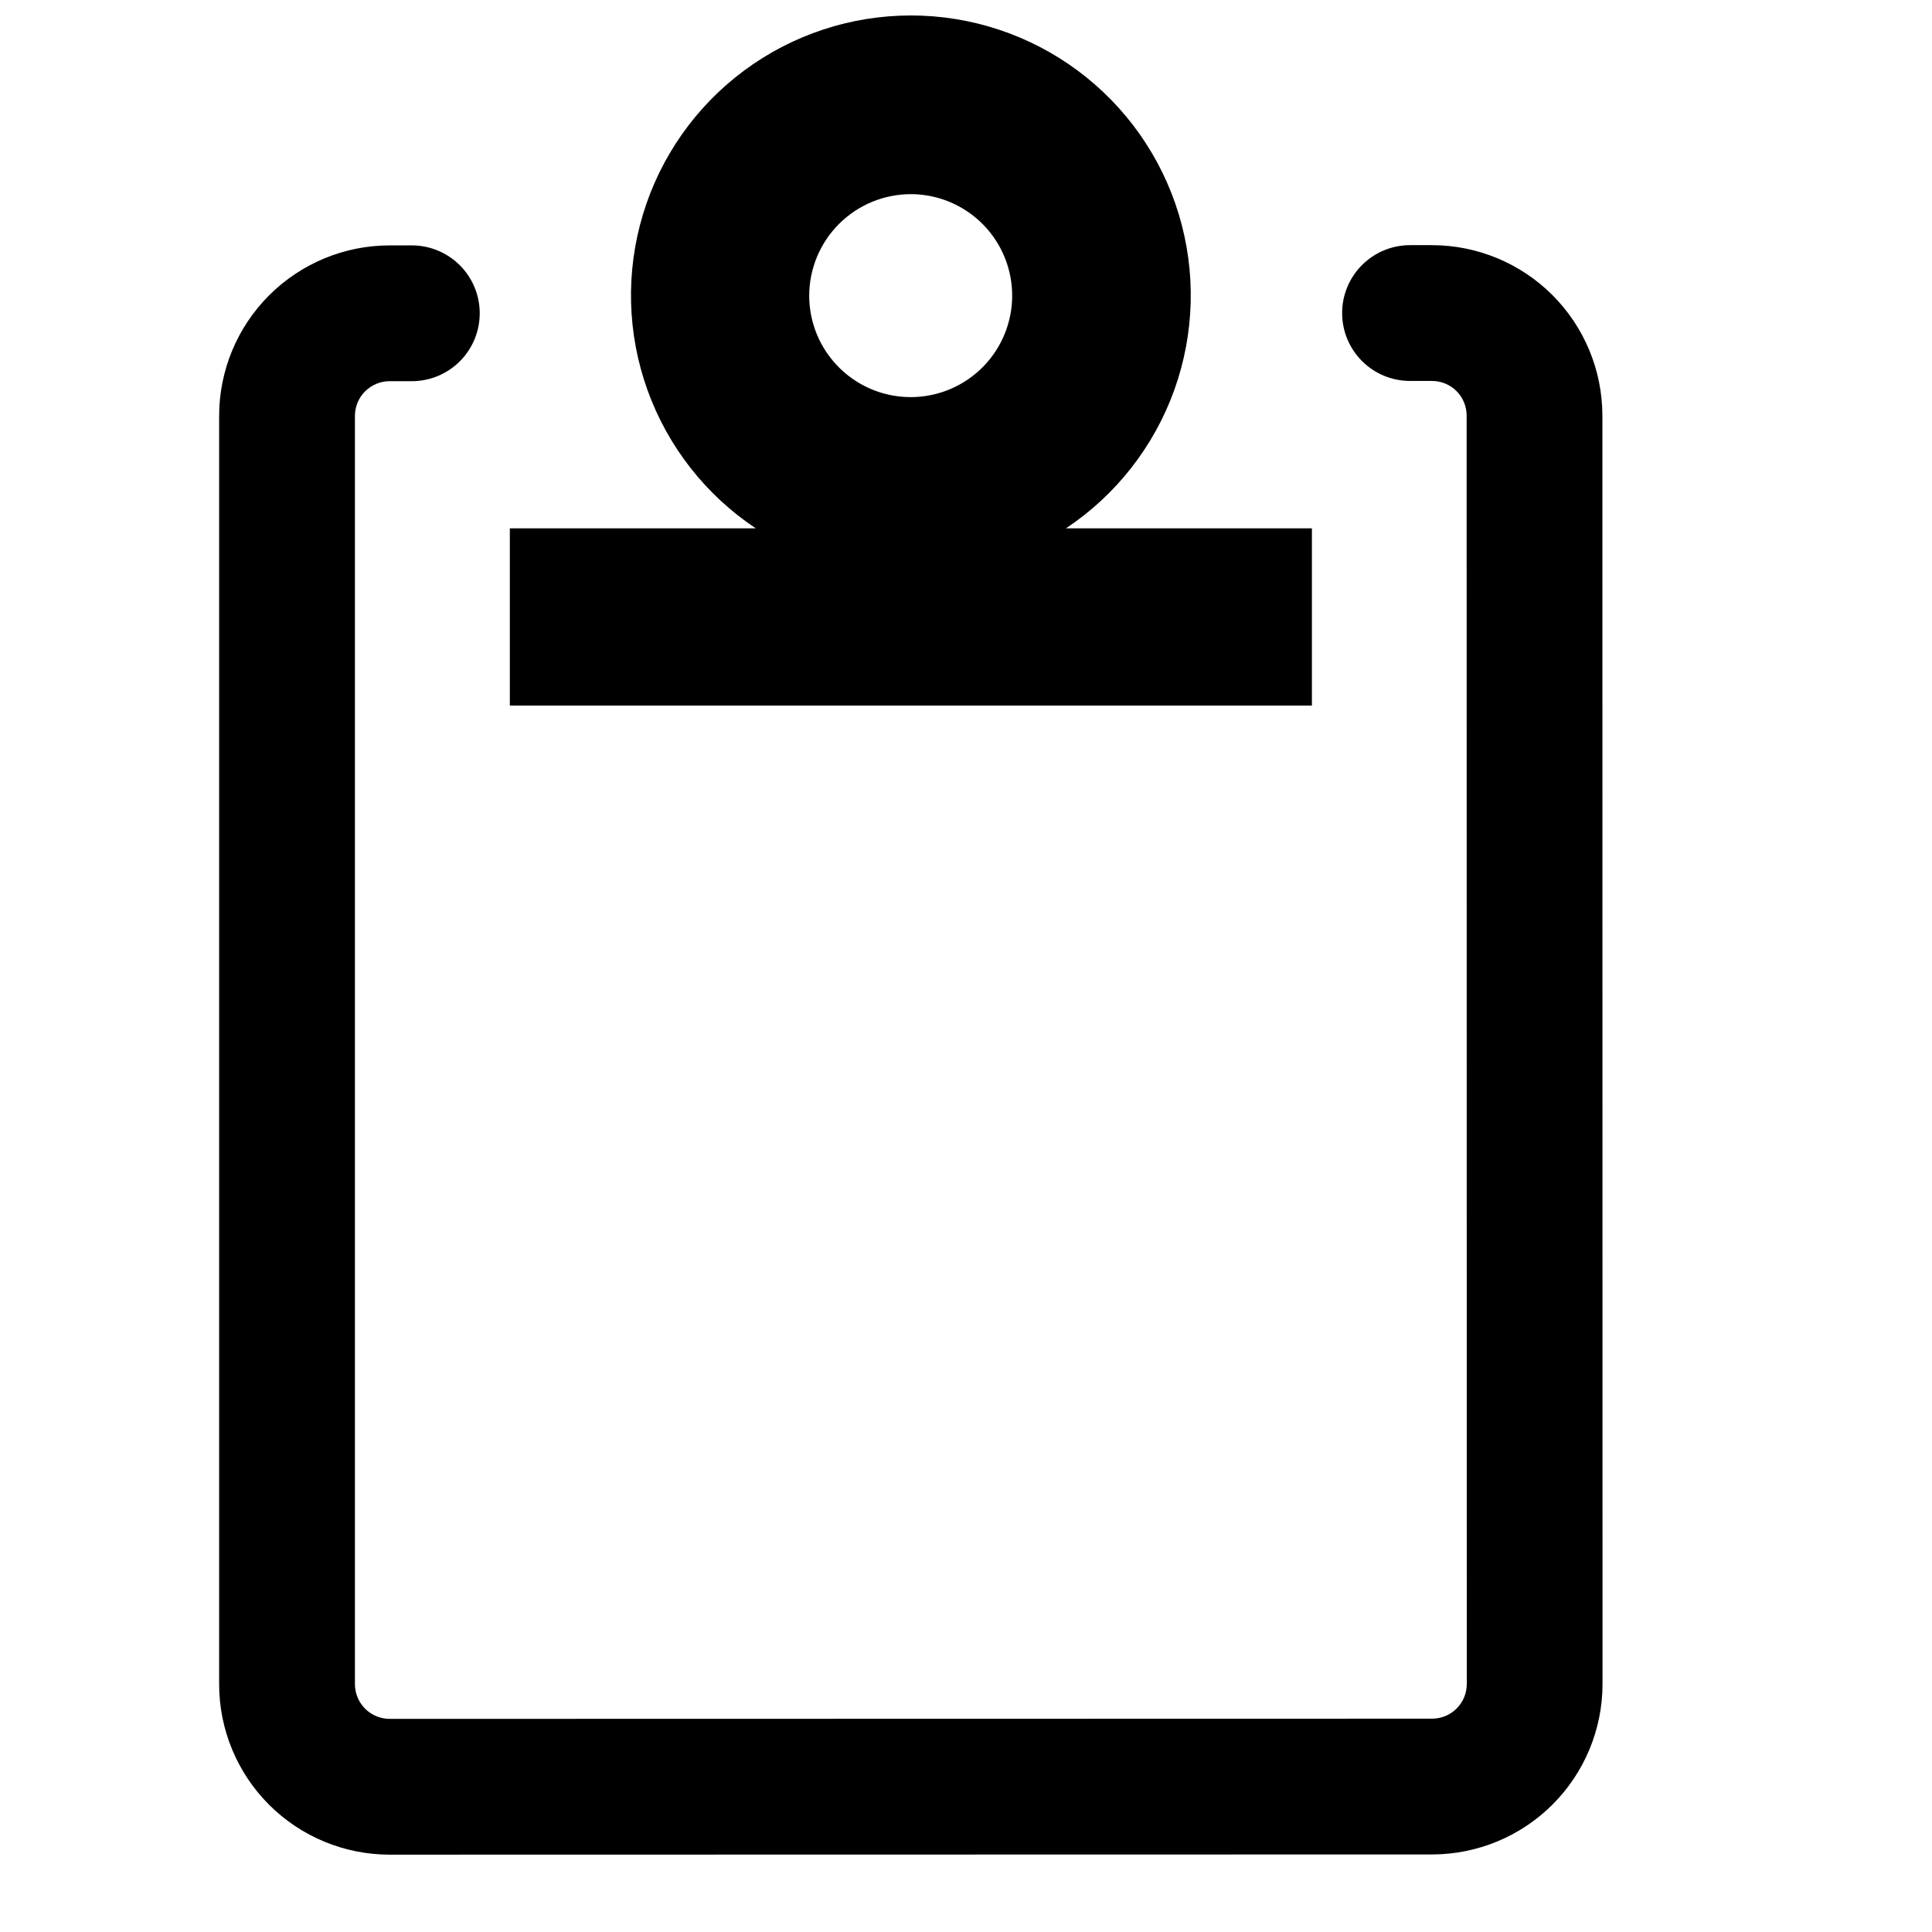 <?xml version="1.0" encoding="UTF-8"?>
<!-- The Best Svg Icon site in the world: iconSvg.co, Visit us! https://iconsvg.co -->
<svg width="800px" height="800px" version="1.1" viewBox="144 144 512 512" xmlns="http://www.w3.org/2000/svg">
 <defs>
  <clipPath id="a">
   <path d="m279 148.09h213v182.91h-213z"/>
  </clipPath>
 </defs>
 <g clip-path="url(#a)">
  <path d="m279.11 330.98h212.56v-46.961h-65.18c13.258-8.824 23.32-21.68 28.707-36.664 5.383-14.988 5.805-31.309 1.195-46.551-4.609-15.242-14.004-28.598-26.789-38.09-12.785-9.492-28.289-14.617-44.211-14.617-15.926 0-31.426 5.125-44.215 14.617-12.785 9.492-22.176 22.848-26.785 38.09-4.609 15.242-4.191 31.562 1.191 46.551 5.387 14.984 15.449 27.84 28.707 36.664h-65.18zm106.28-135.53c5.316 0.012 10.512 1.598 14.93 4.559 4.418 2.965 7.859 7.168 9.887 12.086 2.023 4.918 2.551 10.324 1.504 15.539-1.047 5.215-3.617 10.004-7.383 13.758-3.769 3.754-8.566 6.309-13.781 7.336-5.219 1.031-10.625 0.488-15.535-1.555-4.91-2.043-9.105-5.496-12.055-9.926-2.945-4.426-4.516-9.629-4.508-14.945 0.027-7.129 2.875-13.957 7.926-18.988 5.047-5.031 11.887-7.859 19.016-7.863z"/>
 </g>
 <path d="m247.3 245.02h5.875c4.769-0.012 9.344-1.914 12.711-5.297 3.367-3.379 5.254-7.961 5.246-12.73-0.008-4.773-1.914-9.348-5.293-12.715-3.383-3.367-7.961-5.254-12.734-5.246h-5.871c-11.977 0.012-23.457 4.773-31.926 13.242-8.465 8.469-13.227 19.953-13.234 31.93v336.14c0.004 11.973 4.762 23.457 13.23 31.93 8.469 8.465 19.953 13.223 31.93 13.23l276.33-0.055c11.969-0.02 23.438-4.785 31.898-13.25 8.461-8.465 13.215-19.941 13.223-31.91l-0.035-336.18c-0.02-11.98-4.785-23.465-13.266-31.93-8.48-8.465-19.973-13.215-31.949-13.211h-5.801c-4.769 0.012-9.344 1.914-12.711 5.297-3.367 3.379-5.254 7.961-5.246 12.73 0.008 4.773 1.914 9.348 5.293 12.715 3.383 3.367 7.961 5.254 12.734 5.246h5.797c2.43 0 4.758 0.965 6.481 2.68 1.719 1.715 2.688 4.043 2.691 6.473l0.039 336.18c0 2.426-0.965 4.754-2.676 6.473-1.711 1.719-4.035 2.691-6.465 2.703l-276.33 0.055c-2.43-0.008-4.762-0.977-6.481-2.695-1.723-1.719-2.691-4.051-2.703-6.481v-336.14c0.004-1.211 0.242-2.41 0.707-3.527 0.469-1.117 1.148-2.133 2.008-2.984 0.859-0.855 1.879-1.531 2.996-1.988 1.121-0.457 2.32-0.691 3.531-0.684z"/>
</svg>